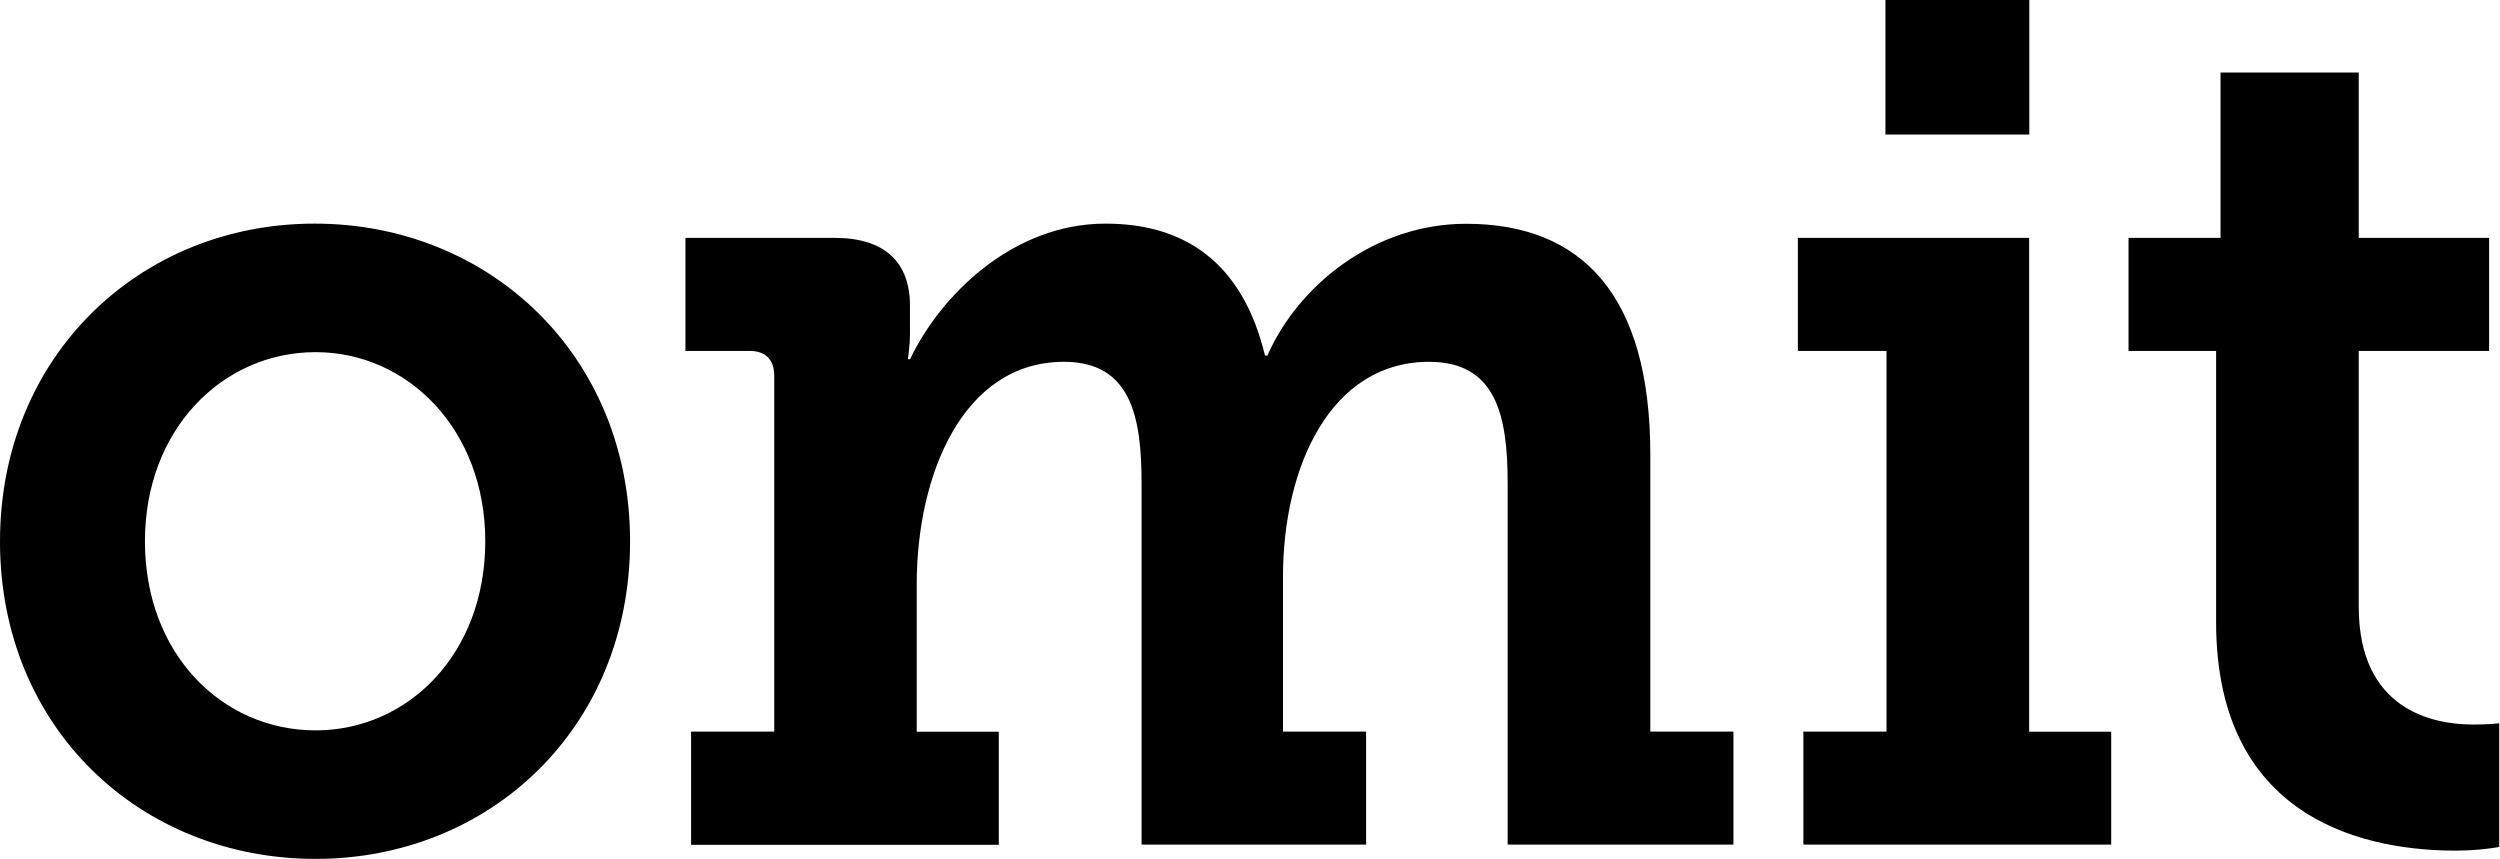 <?xml version="1.0" encoding="UTF-8"?> <svg xmlns="http://www.w3.org/2000/svg" aria-label="OMIT" viewBox="0 0 163 56" xml:space="preserve" fill-rule="evenodd" clip-rule="evenodd" stroke-linejoin="round" stroke-miterlimit="2"><g fill="currentColor" fill-rule="nonzero"> <path d="M20.58 47.62c6 0 11.06-4.96 11.06-12.33 0-7.29-5.06-12.33-11.06-12.33-6.08 0-11.13 5.04-11.13 12.33 0 7.37 5.05 12.33 11.13 12.33Zm-.07-33.04c11.42 0 20.57 8.61 20.57 20.71 0 12.18-9.15 20.71-20.5 20.71C9.15 56 0 47.47 0 35.3c0-12.11 9.15-20.72 20.5-20.72ZM45.06 47.7h5.42V24.51c0-1.09-.59-1.63-1.61-1.63h-4.18v-7.37h9.74c3.3 0 4.9 1.63 4.9 4.42v1.79c0 .85-.14 1.7-.14 1.7h.15c1.9-4.03 6.59-8.84 12.74-8.84 5.2 0 8.94 2.56 10.4 8.61h.15c2.05-4.65 7.03-8.6 12.96-8.6 7.54 0 12.01 4.64 12.01 15.04V47.7h5.42v7.37H98.3V31.5c0-4.5-.8-7.91-5.13-7.91-6.37 0-9.52 6.75-9.52 14.04V47.7h5.42v7.37H74.43V31.5c0-4.26-.66-7.91-5.06-7.91-6.59 0-9.6 7.37-9.6 14.5v9.62h5.35v7.37H45.06V47.7ZM122.93 0h9.38v8.77h-9.38V0Zm-5.35 47.7H123V22.88h-5.78v-7.37h15.08v32.2h5.35v7.36h-20.07V47.7ZM144.49 22.88h-5.71v-7.37h6V4.73h9.01v10.78h8.5v7.37h-8.5v16.68c0 6.74 4.84 7.68 7.47 7.68 1.03 0 1.69-.08 1.69-.08v8.06s-1.18.24-2.86.24c-5.27 0-15.6-1.63-15.6-14.9V22.88Z"></path> </g></svg> 